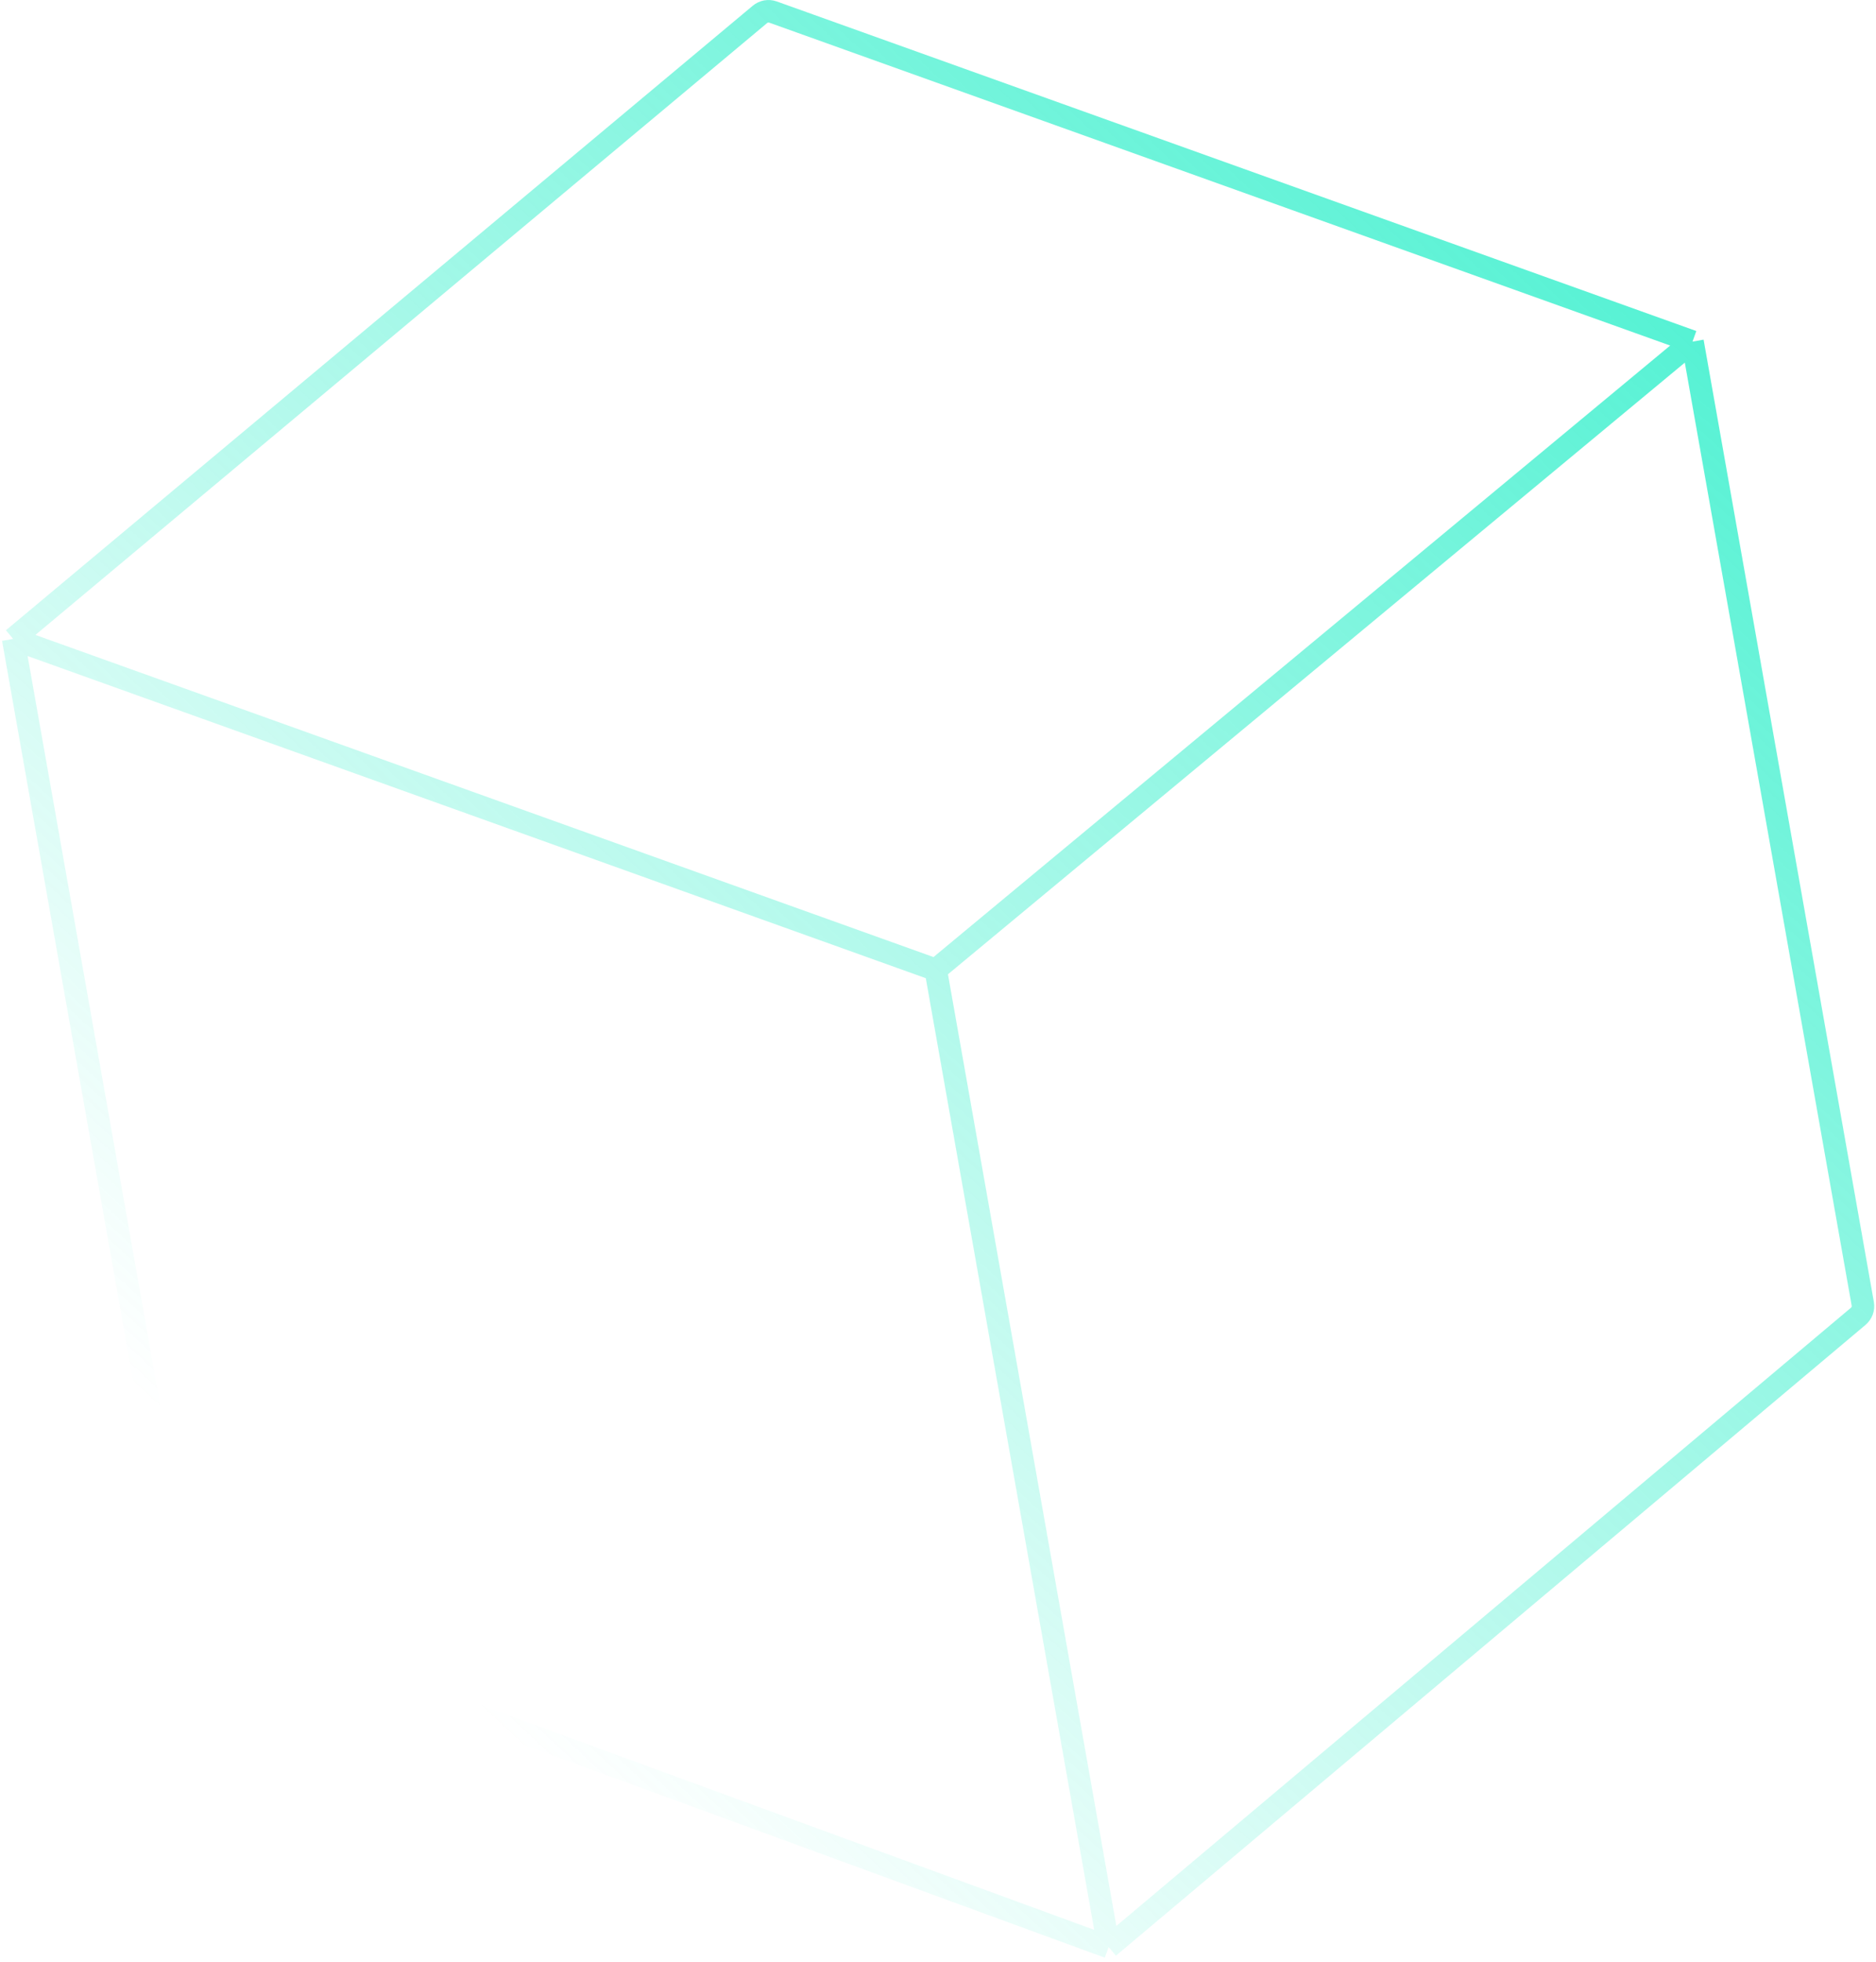 <?xml version="1.0" encoding="UTF-8"?> <svg xmlns="http://www.w3.org/2000/svg" width="417" height="436" viewBox="0 0 417 436" fill="none"> <path d="M2.922 141.982L168.909 3.209C169.726 2.527 170.811 2.316 171.813 2.675C186.574 7.964 301.072 48.992 376.216 75.917M2.922 141.982L40.762 355.793C40.948 356.845 41.681 357.719 42.684 358.087L246.435 432.709M2.922 141.982L207.997 215.522M246.435 432.709L413.032 292.542C413.852 291.853 414.248 290.814 414.061 289.759C411.321 274.275 390.127 154.518 376.216 75.917M246.435 432.709L207.997 215.522M376.216 75.917C310.522 130.436 207.997 215.522 207.997 215.522" stroke="url(#paint0_linear_107_42)" stroke-width="5"></path> <defs> <linearGradient id="paint0_linear_107_42" x1="521" y1="-77" x2="100.5" y2="374.5" gradientUnits="userSpaceOnUse"> <stop stop-color="#00EBBE"></stop> <stop offset="1" stop-color="#00EBBE" stop-opacity="0"></stop> </linearGradient> </defs> </svg> 